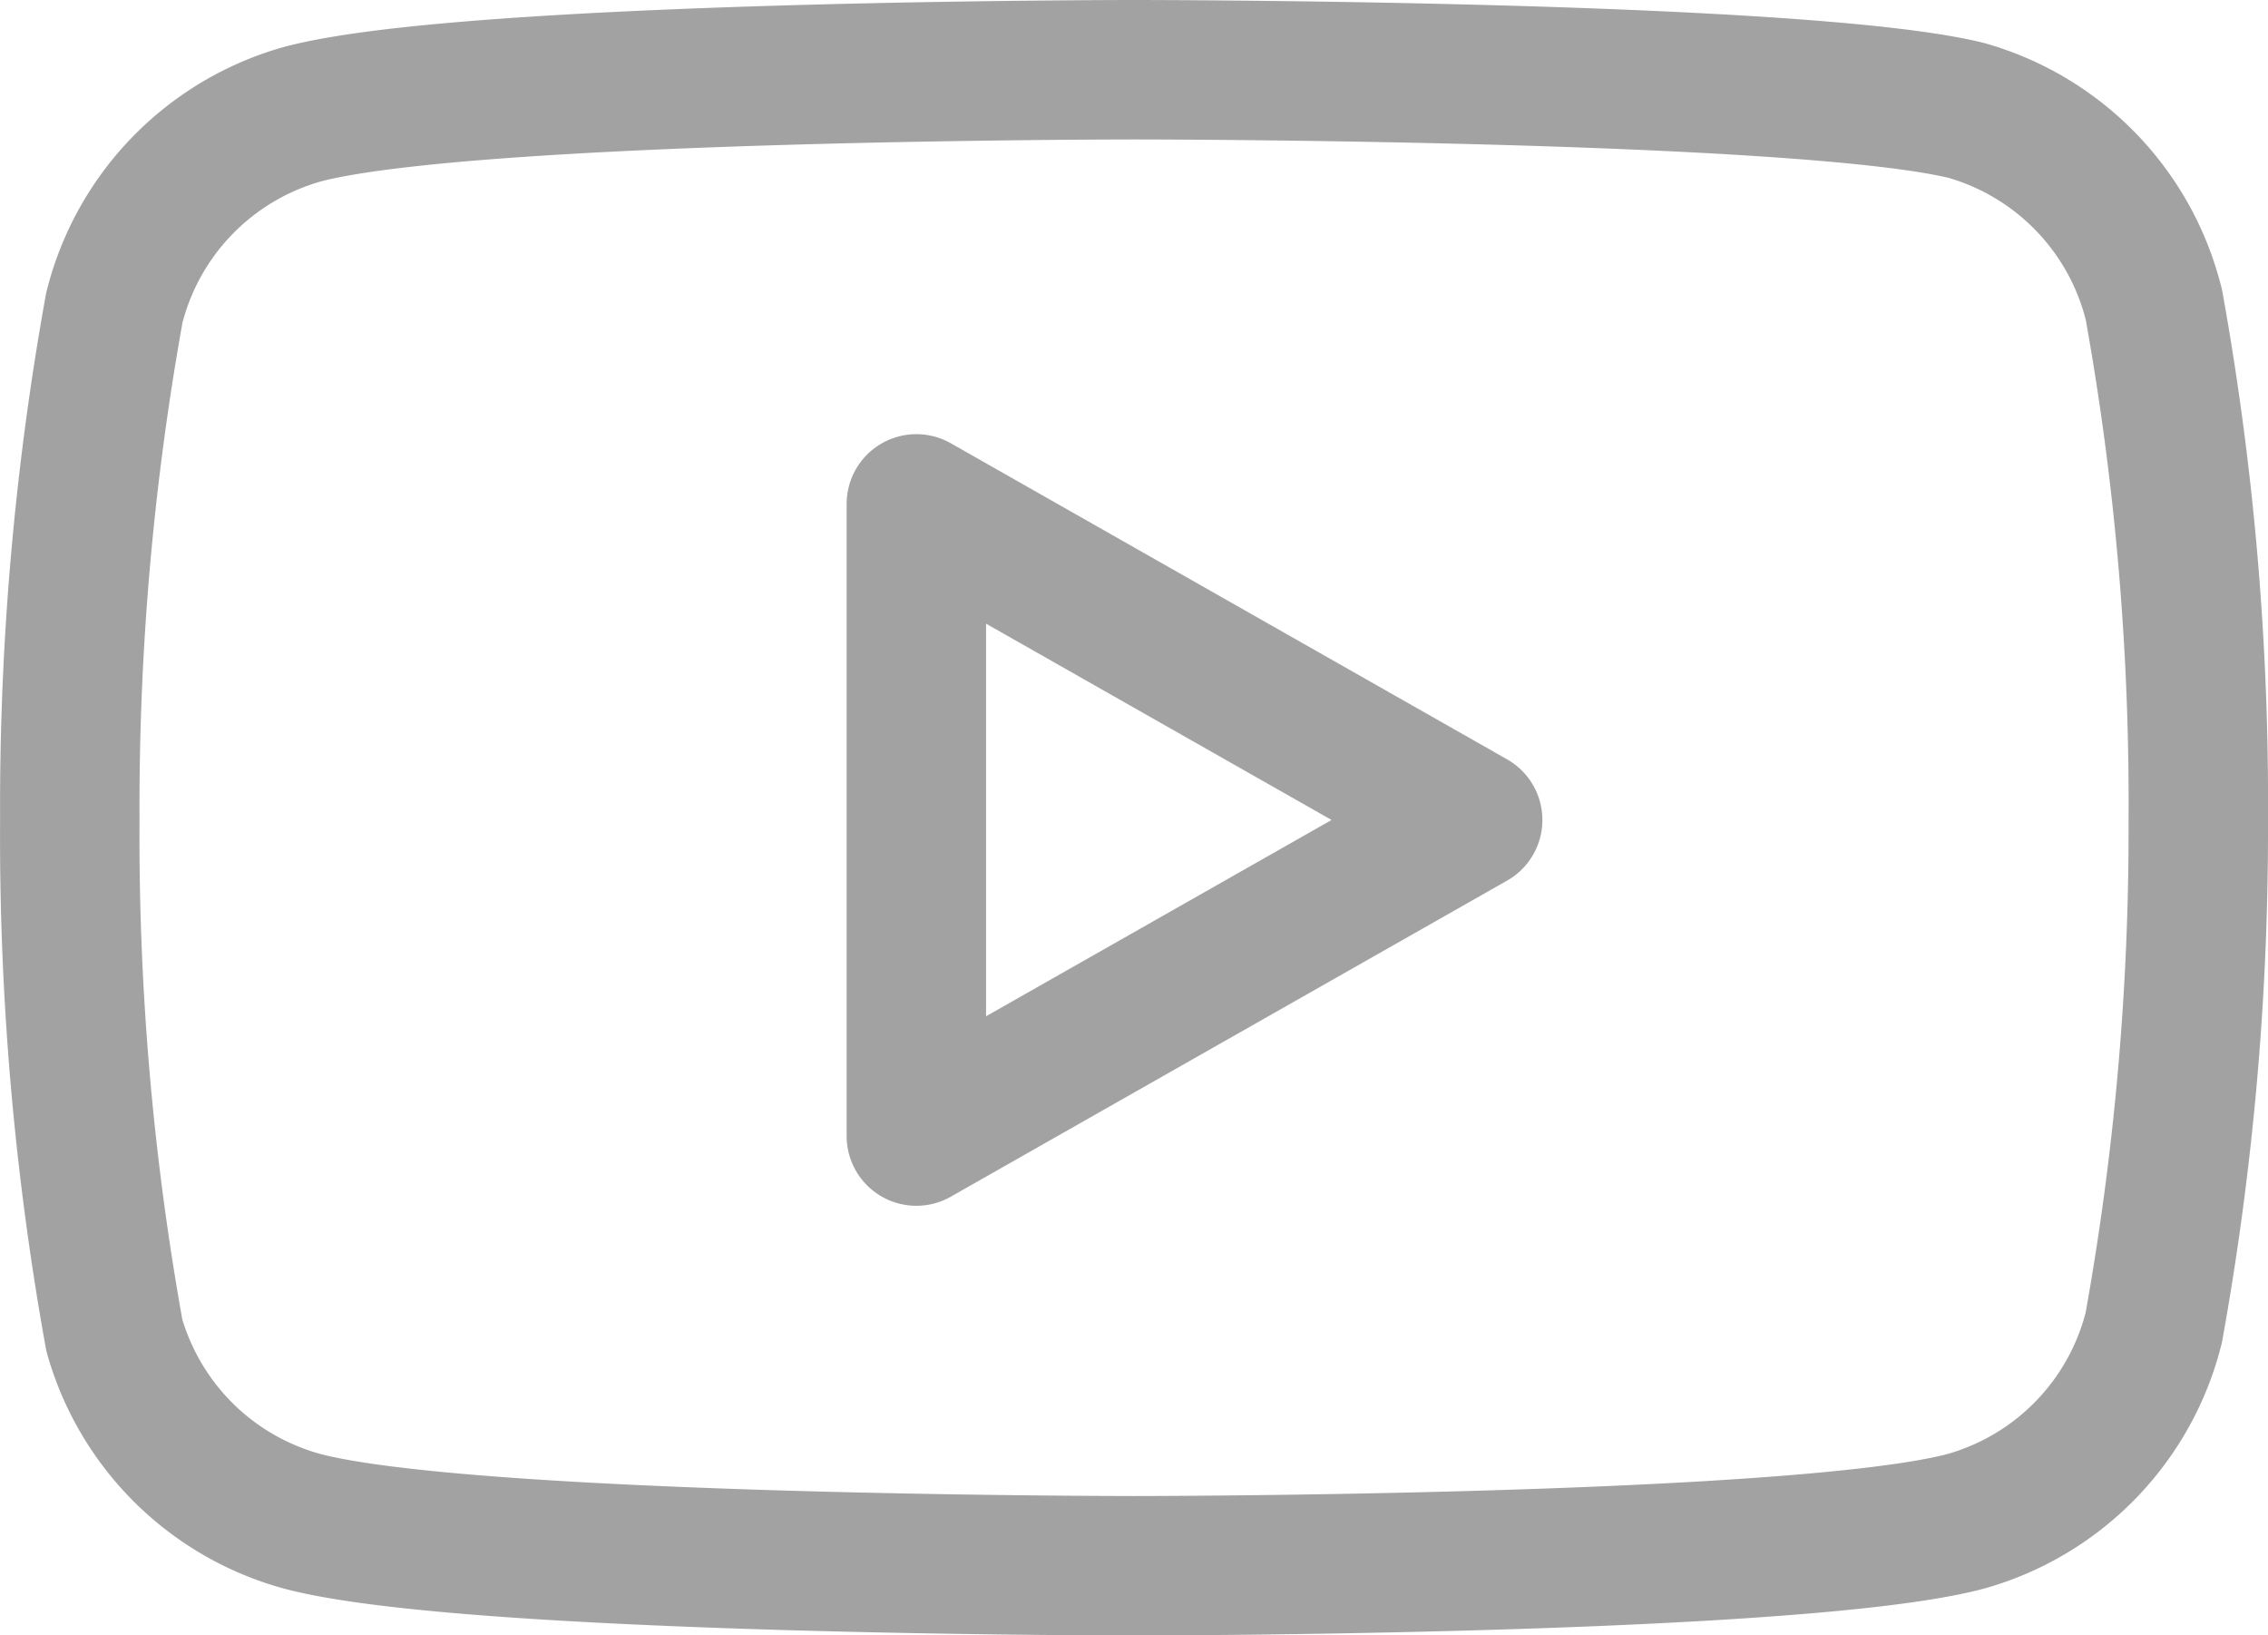<svg xmlns="http://www.w3.org/2000/svg" width="24.399" height="17.591" viewBox="0 0 24.399 17.591">
  <g id="Icon_feather-youtube" data-name="Icon feather-youtube" transform="translate(0.75 0.75)">
    <path id="Path_9" data-name="Path 9" d="M23.918,8.519A2.893,2.893,0,0,0,21.9,6.437C20.109,6,12.948,6,12.948,6S5.788,6,4,6.479A2.893,2.893,0,0,0,1.979,8.56,30.183,30.183,0,0,0,1.5,14.066a30.183,30.183,0,0,0,.479,5.547,2.893,2.893,0,0,0,2.019,2c1.79.479,8.951.479,8.951.479s7.161,0,8.951-.479a2.893,2.893,0,0,0,2.019-2.082,30.182,30.182,0,0,0,.479-5.464,30.182,30.182,0,0,0-.479-5.547Z" transform="translate(-1.499 -6)" fill="none" stroke="#a2a2a2" stroke-linecap="round" stroke-linejoin="round" stroke-width="1.5"/>
    <path id="Path_10" data-name="Path 10" d="M14.625,19.527l5.985-3.4-5.985-3.4Z" transform="translate(-5.517 -8.057)" fill="none" stroke="#a2a2a2" stroke-linecap="round" stroke-linejoin="round" stroke-width="1.5"/>
  </g>
</svg>
